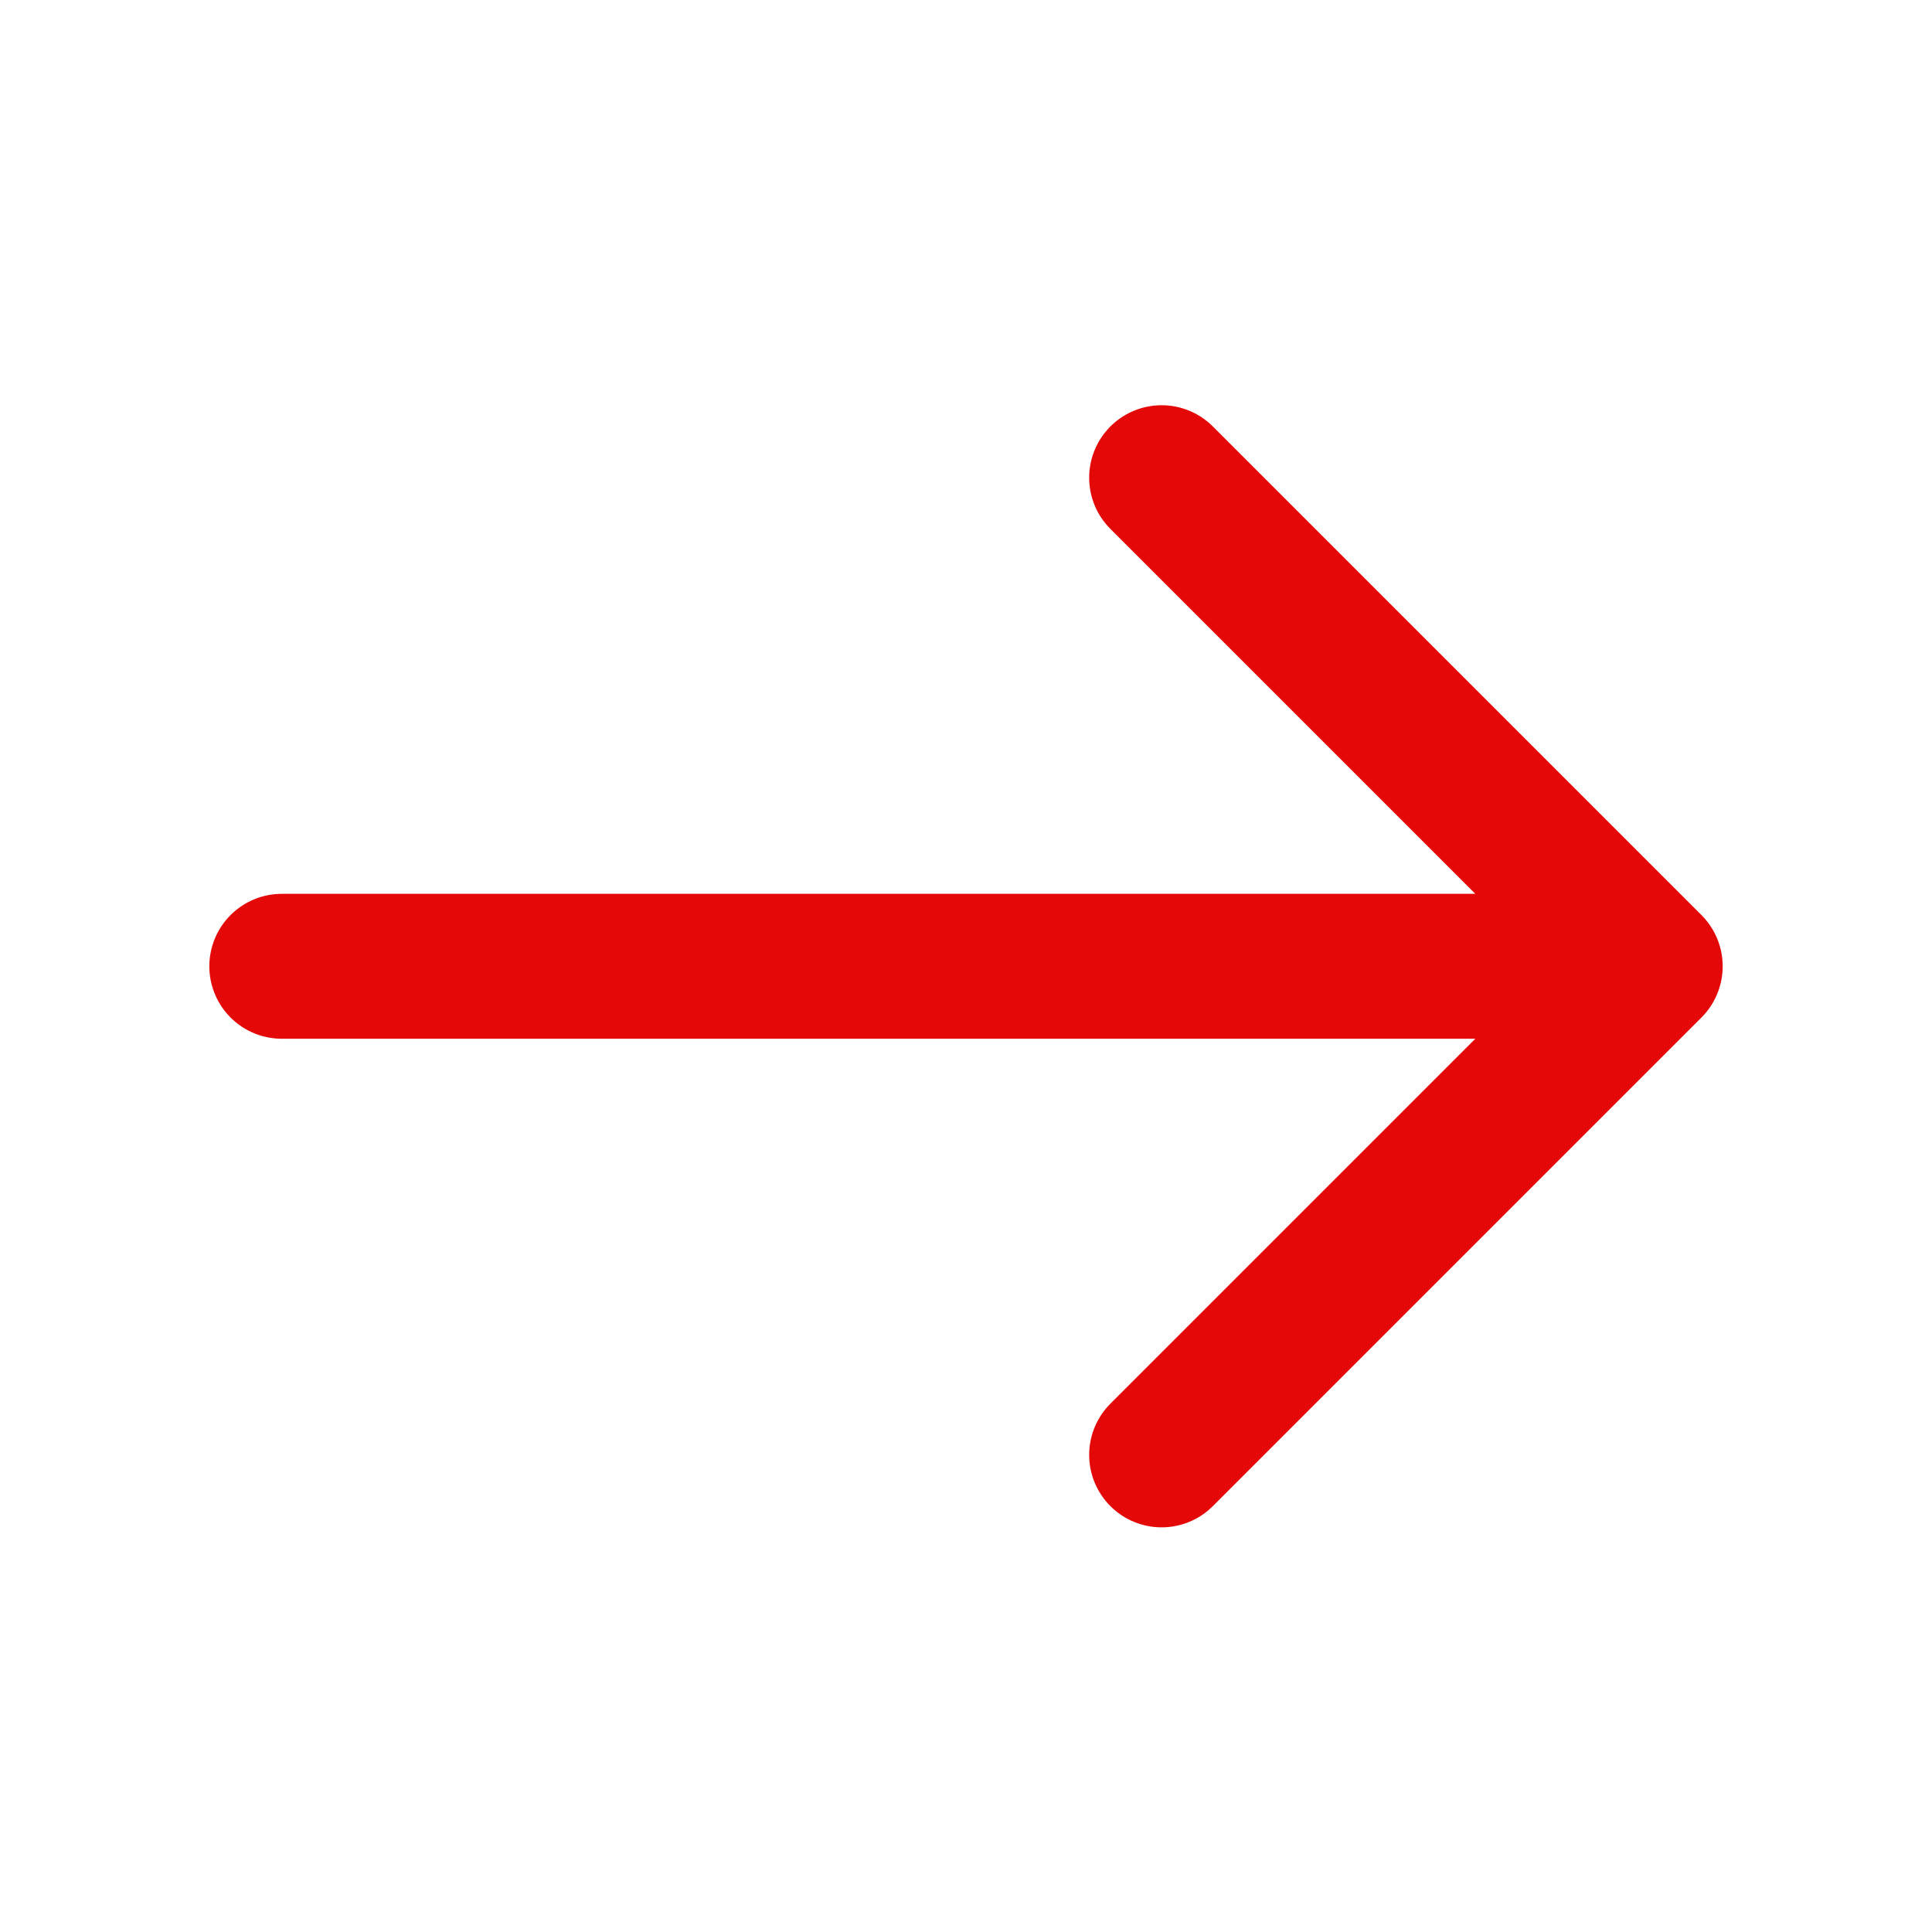 <svg width="20" height="20" viewBox="0 0 20 20" fill="none" xmlns="http://www.w3.org/2000/svg">
<path d="M12.025 4.945L17.083 10.003L12.025 15.061M2.917 10.003H16.942" stroke="#E40808" stroke-width="1.5" stroke-miterlimit="10" stroke-linecap="round" stroke-linejoin="round"/>
</svg>

